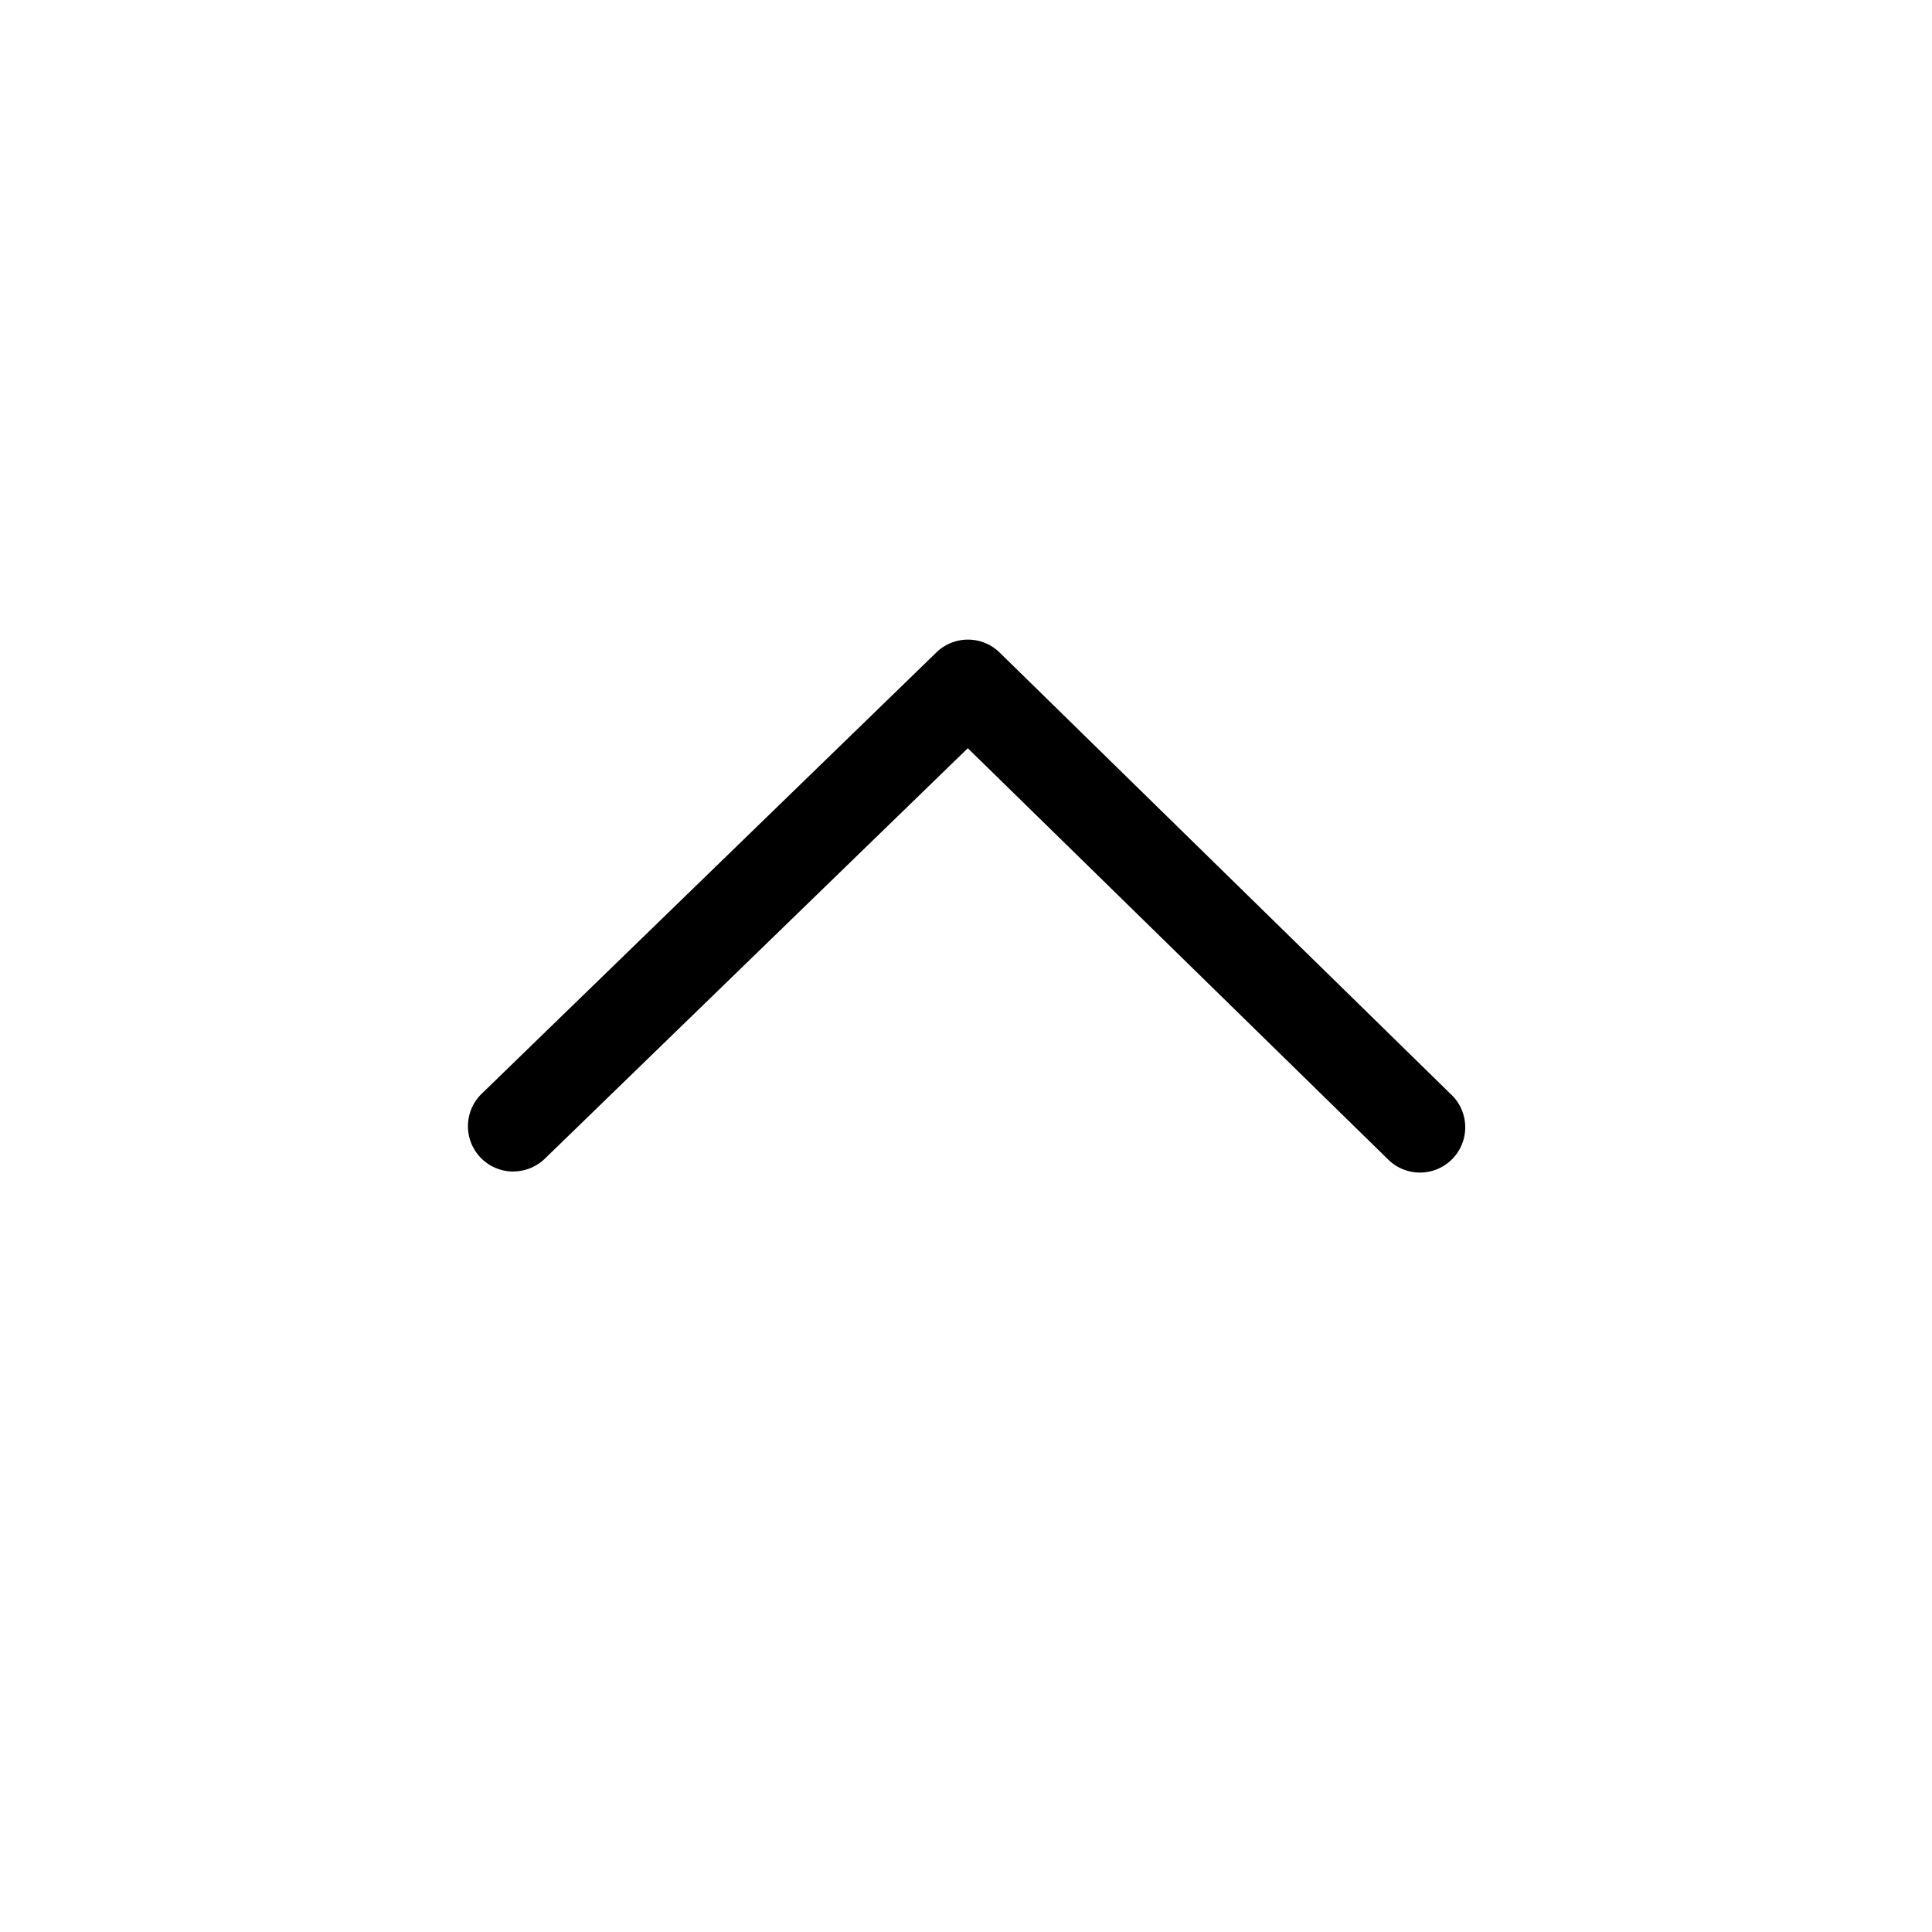 <svg xmlns="http://www.w3.org/2000/svg" width="32" height="32" viewBox="0 0 32 32"><path d="M8.5 19.404a.75.75 0 0 1-.522-1.288l7.532-7.31a.75.75 0 0 1 1.047.002l7.468 7.31a.75.75 0 1 1-1.048 1.072l-6.947-6.797-7.007 6.8a.756.756 0 0 1-.523.21z"/></svg>
